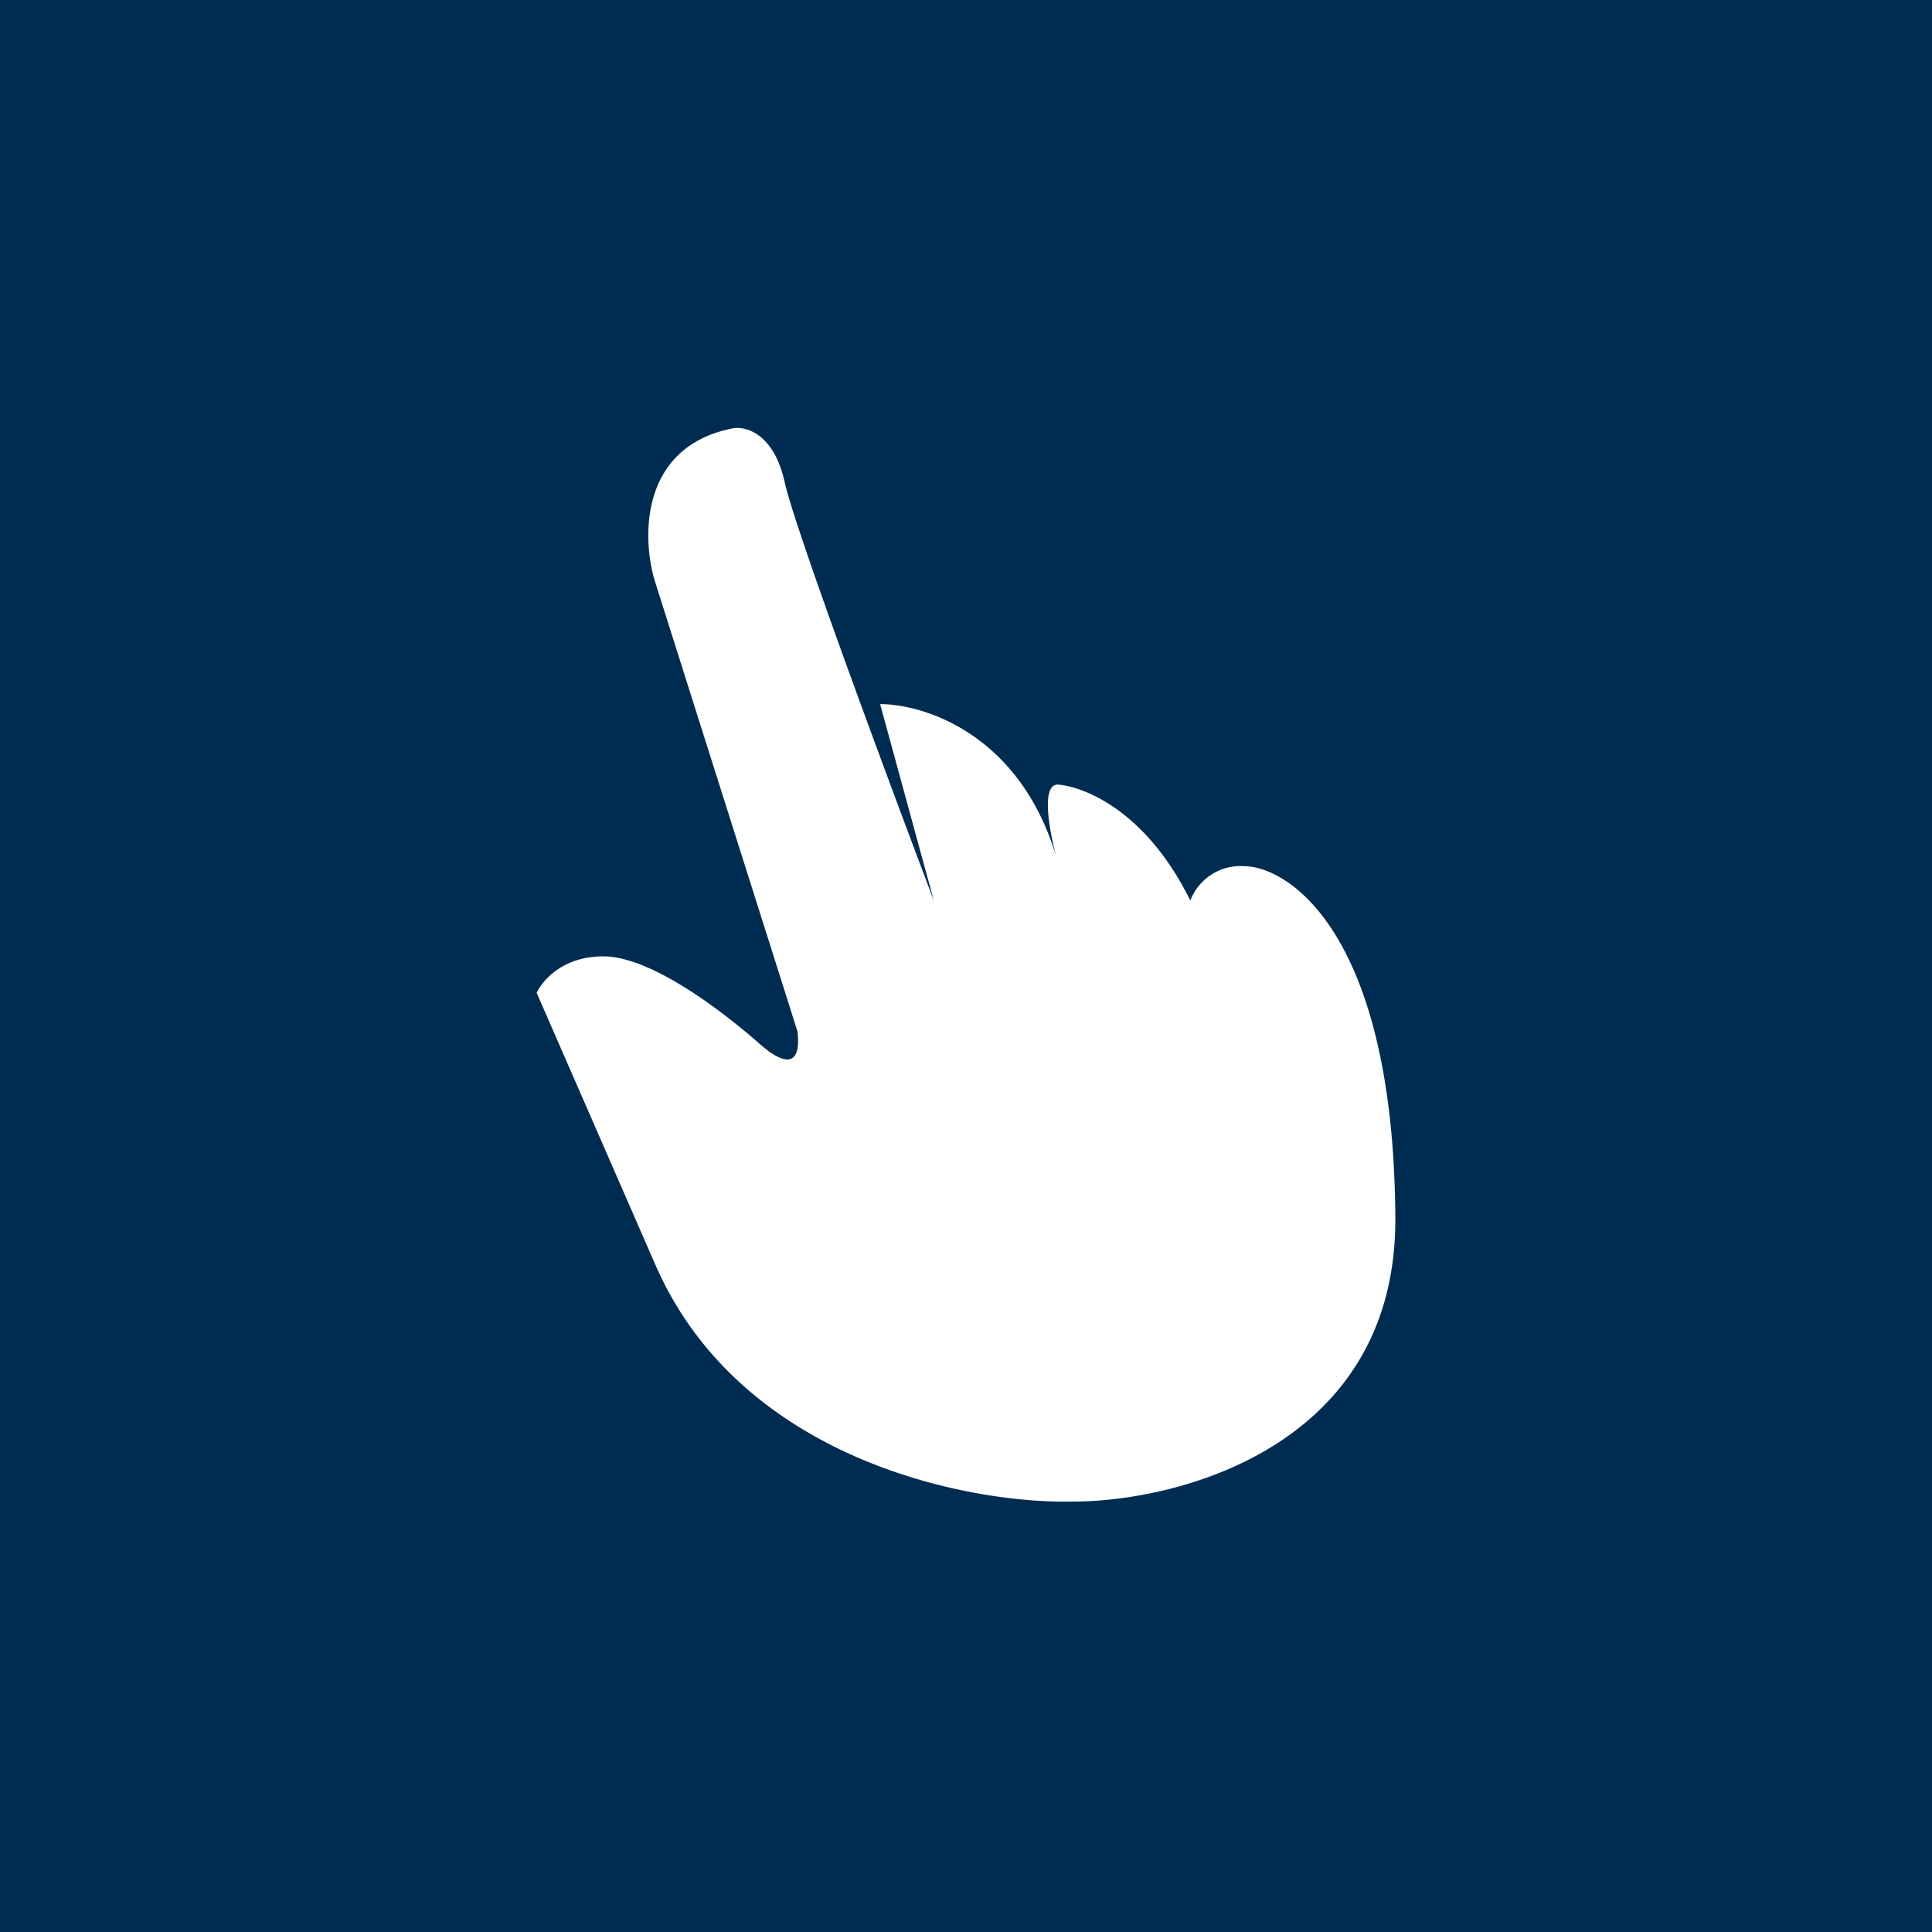 <!-- by TradingView --><svg xmlns="http://www.w3.org/2000/svg" width="18" height="18"><path fill="#002C51" d="M0 0h18v18H0z"/><path d="M5 9.25c.05-.11.24-.34.62-.34.48 0 1.2.59 1.44.8.23.21.41.25.37-.1L6.1 5.41c-.12-.4-.14-1.25.73-1.42.12-.02.38.05.48.5.1.45.97 2.79 1.39 3.9l-.5-1.83c.41 0 1.3.28 1.64 1.42-.07-.27-.14-.68.02-.67.23.02.81.23 1.23 1.08a.5.5 0 01.5-.32c.4 0 1.39.6 1.41 3.26.02 2.13-2 2.66-3.01 2.66-.97.02-3.1-.39-3.89-2.22L5 9.25z" fill="#fff"/></svg>